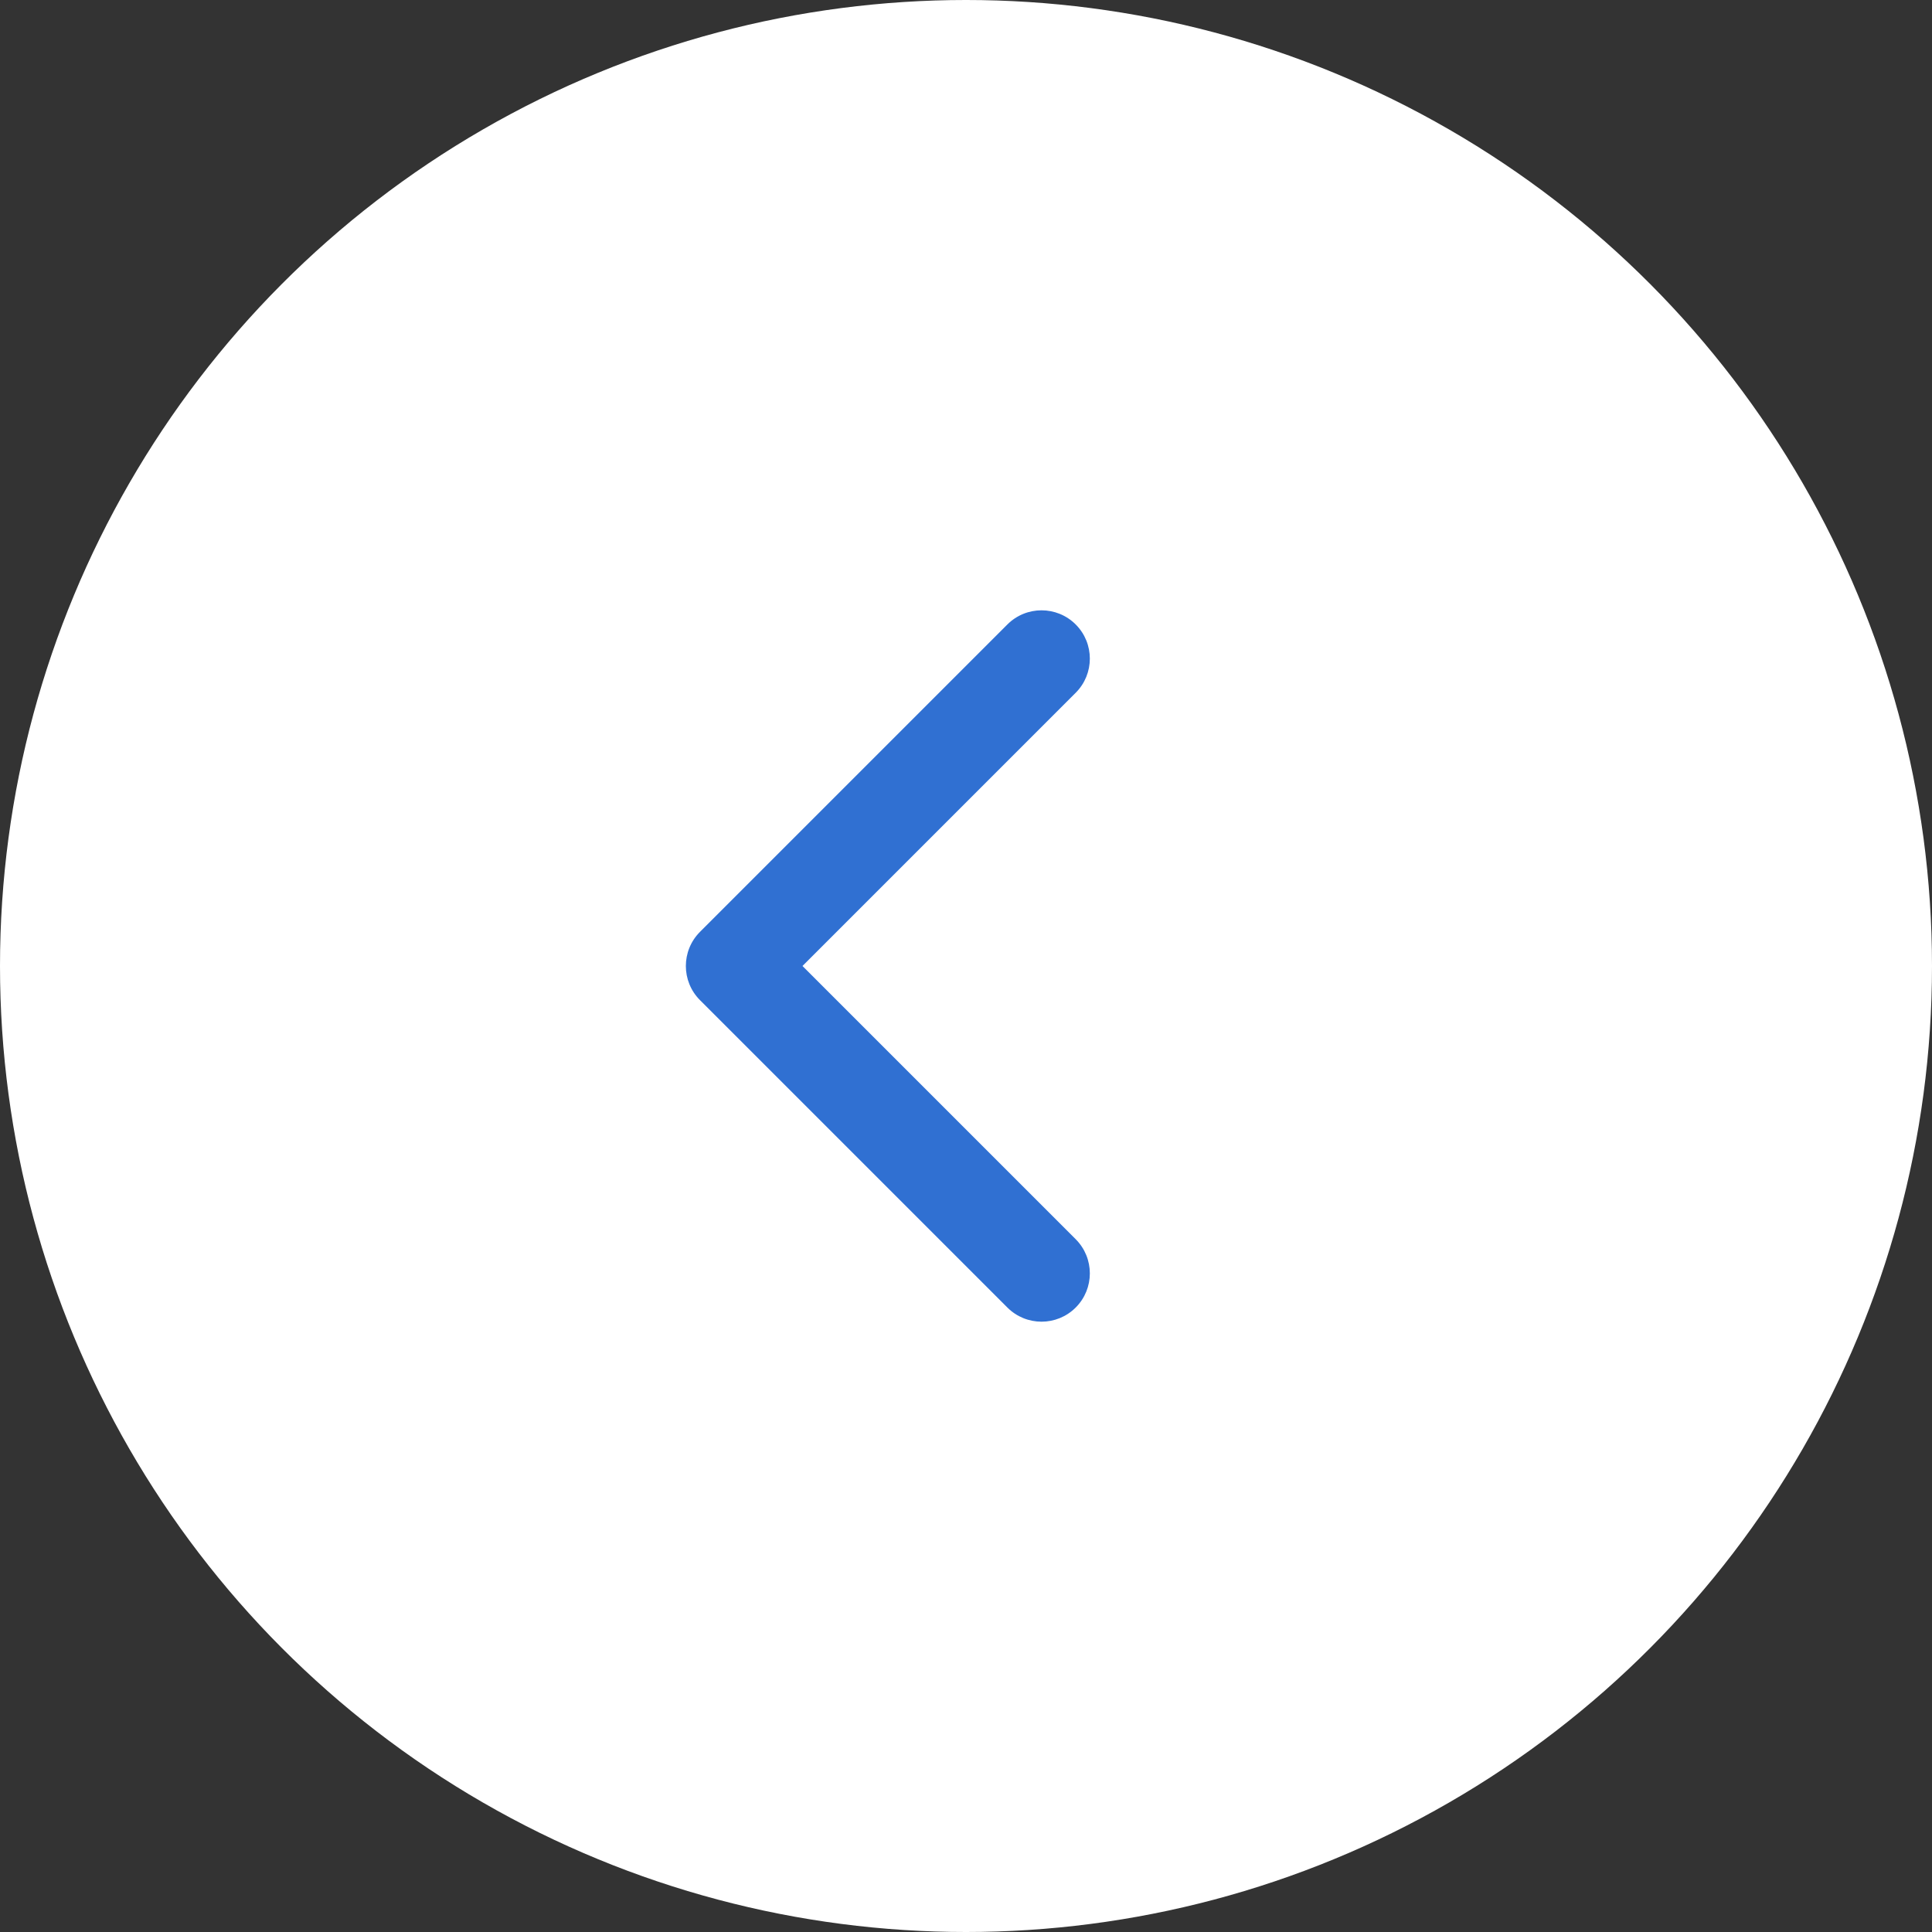 <?xml version="1.0" encoding="UTF-8"?> <svg xmlns="http://www.w3.org/2000/svg" width="50" height="50" viewBox="0 0 50 50" fill="none"><rect x="0" y="0" width="50" height="50" fill="#333333" stroke="none"/> <circle cx="25" cy="25" r="25" fill="white"></circle> <path d="M18.116 24.116C17.628 24.604 17.628 25.396 18.116 25.884L26.071 33.839C26.559 34.327 27.351 34.327 27.839 33.839C28.327 33.351 28.327 32.559 27.839 32.071L20.768 25L27.839 17.929C28.327 17.441 28.327 16.649 27.839 16.161C27.351 15.673 26.559 15.673 26.071 16.161L18.116 24.116ZM20 23.75H19V26.25H20V23.75Z" fill="#3070D2"></path> </svg> 